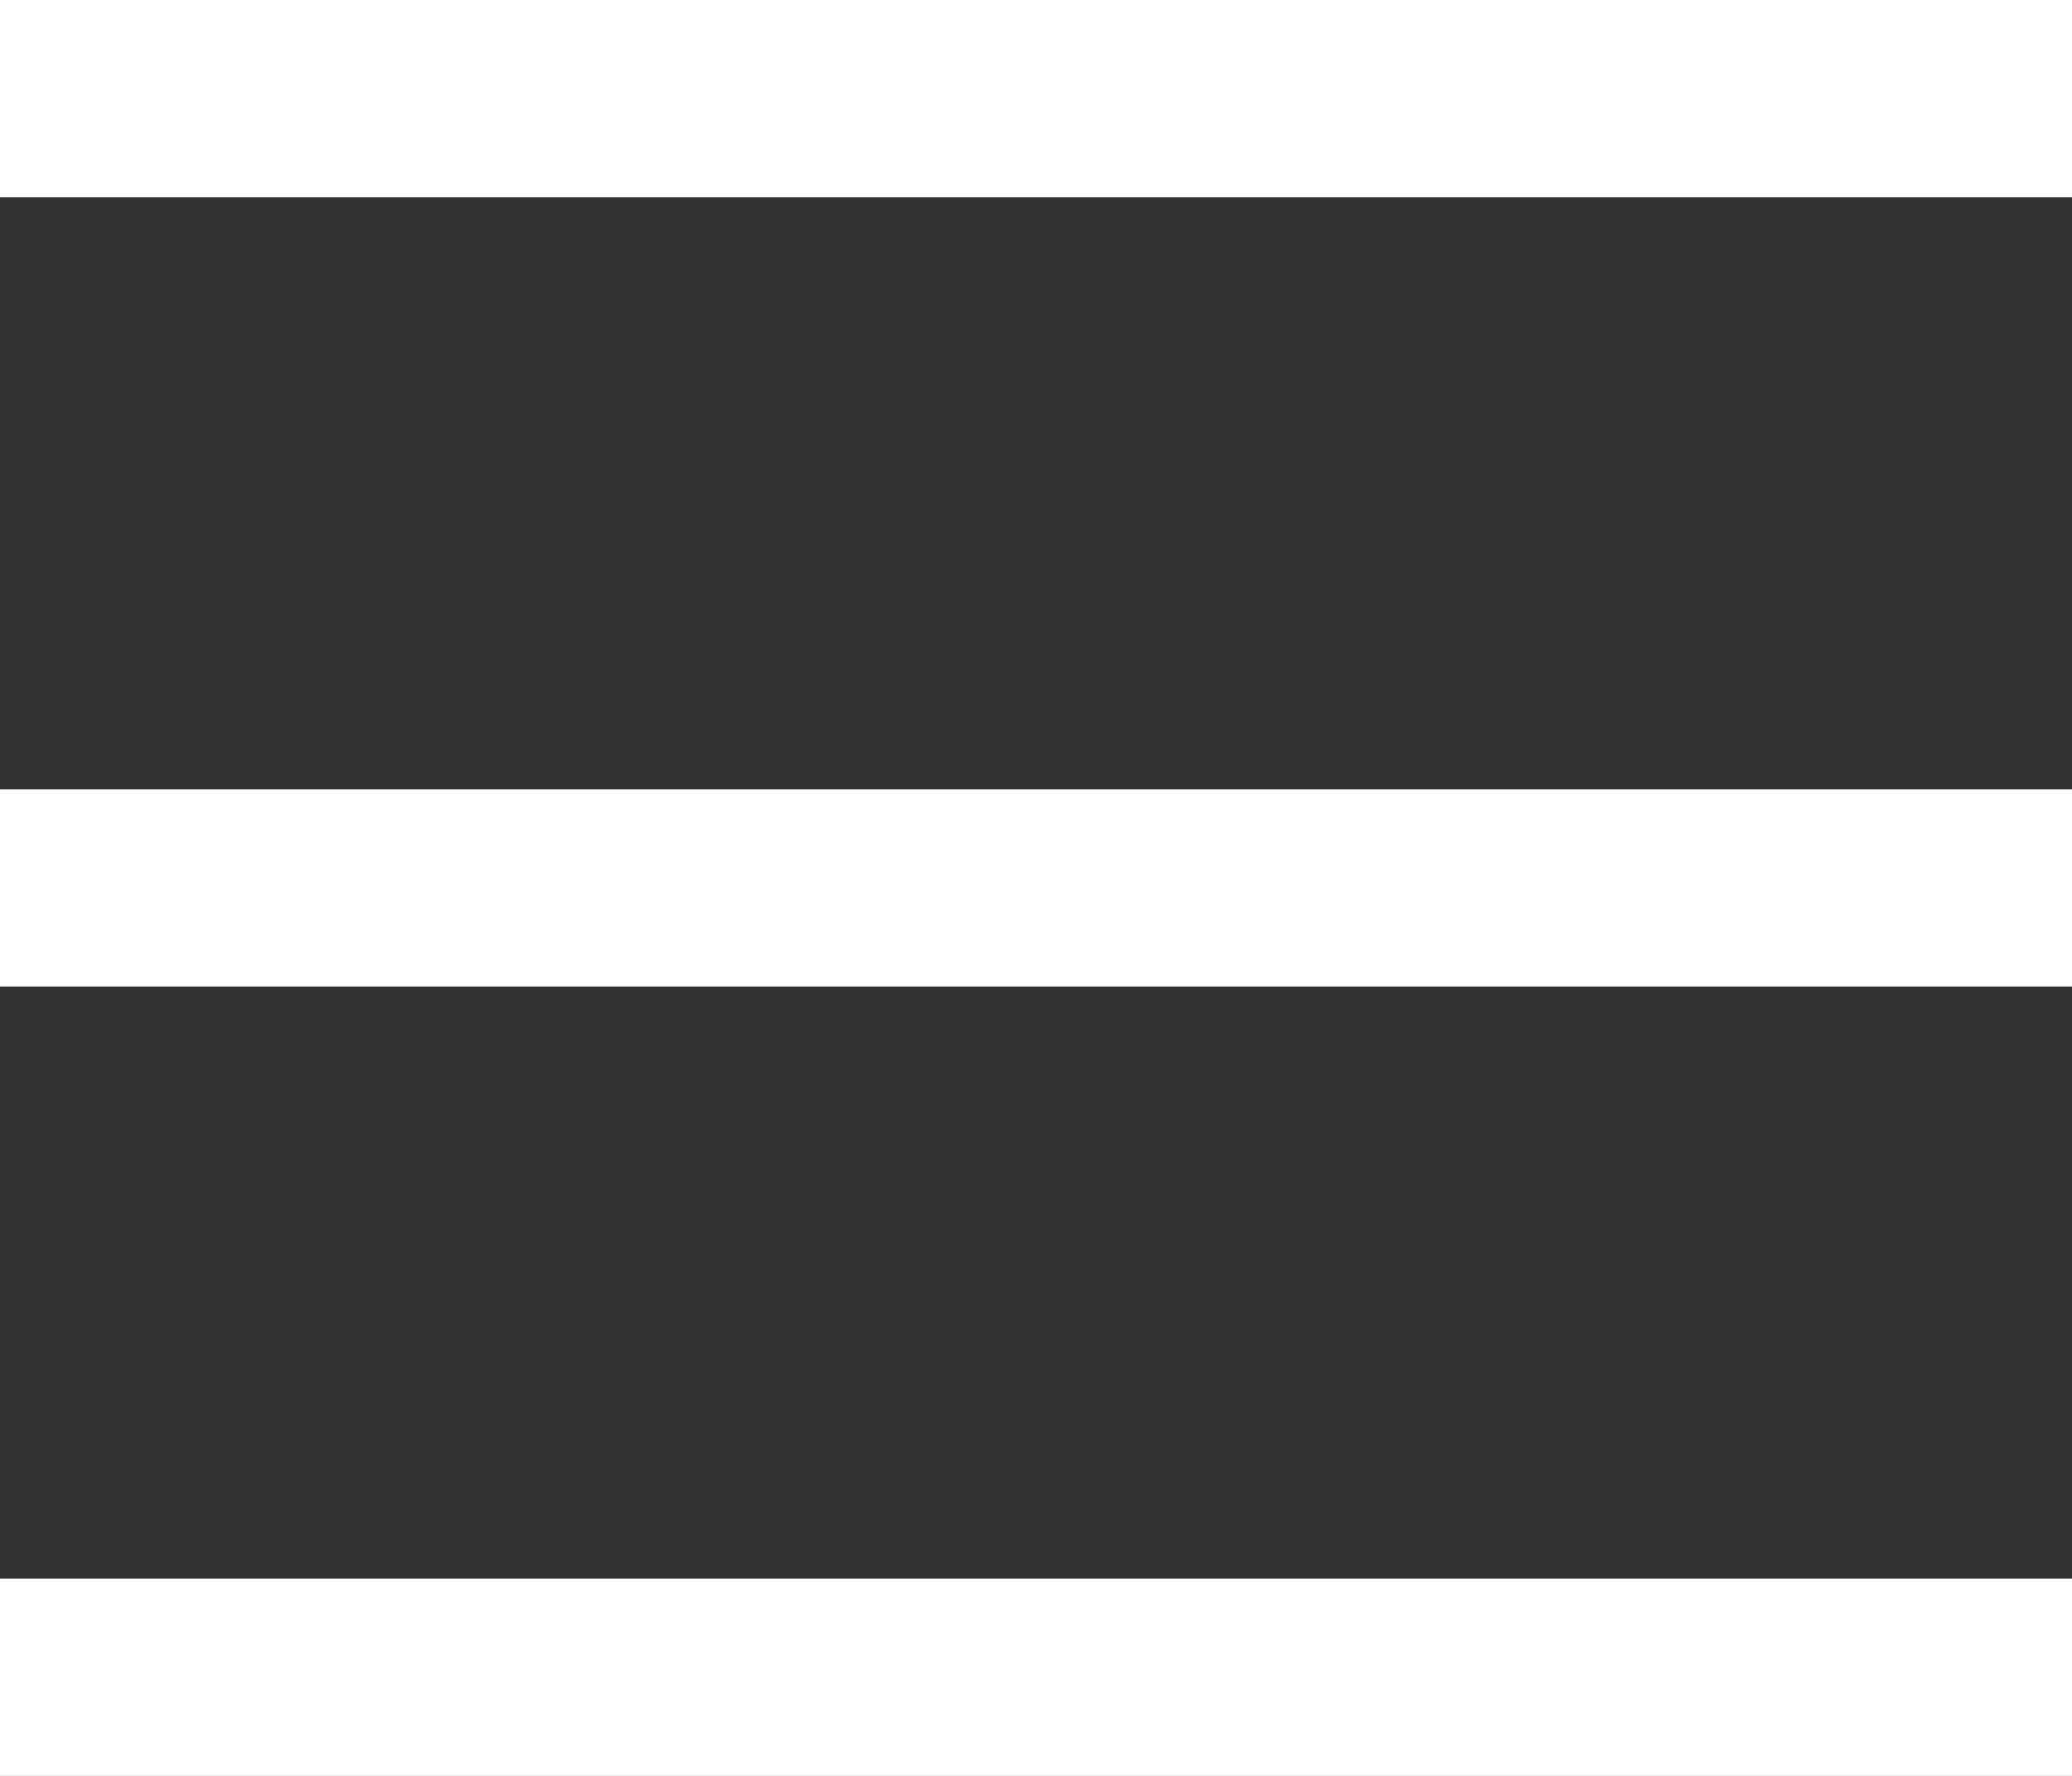 <svg xmlns="http://www.w3.org/2000/svg" id="Camada_1" viewBox="0 0 21 18"><rect x="0" y="0" width="21" height="18" fill="#333333" stroke="none"/><defs><style>      .st0 {        fill: #fff;      }    </style></defs><path class="st0" d="M0,2h21V0H0v2ZM0,10h21v-2H0v2ZM0,18h21v-2H0v2Z"></path></svg>